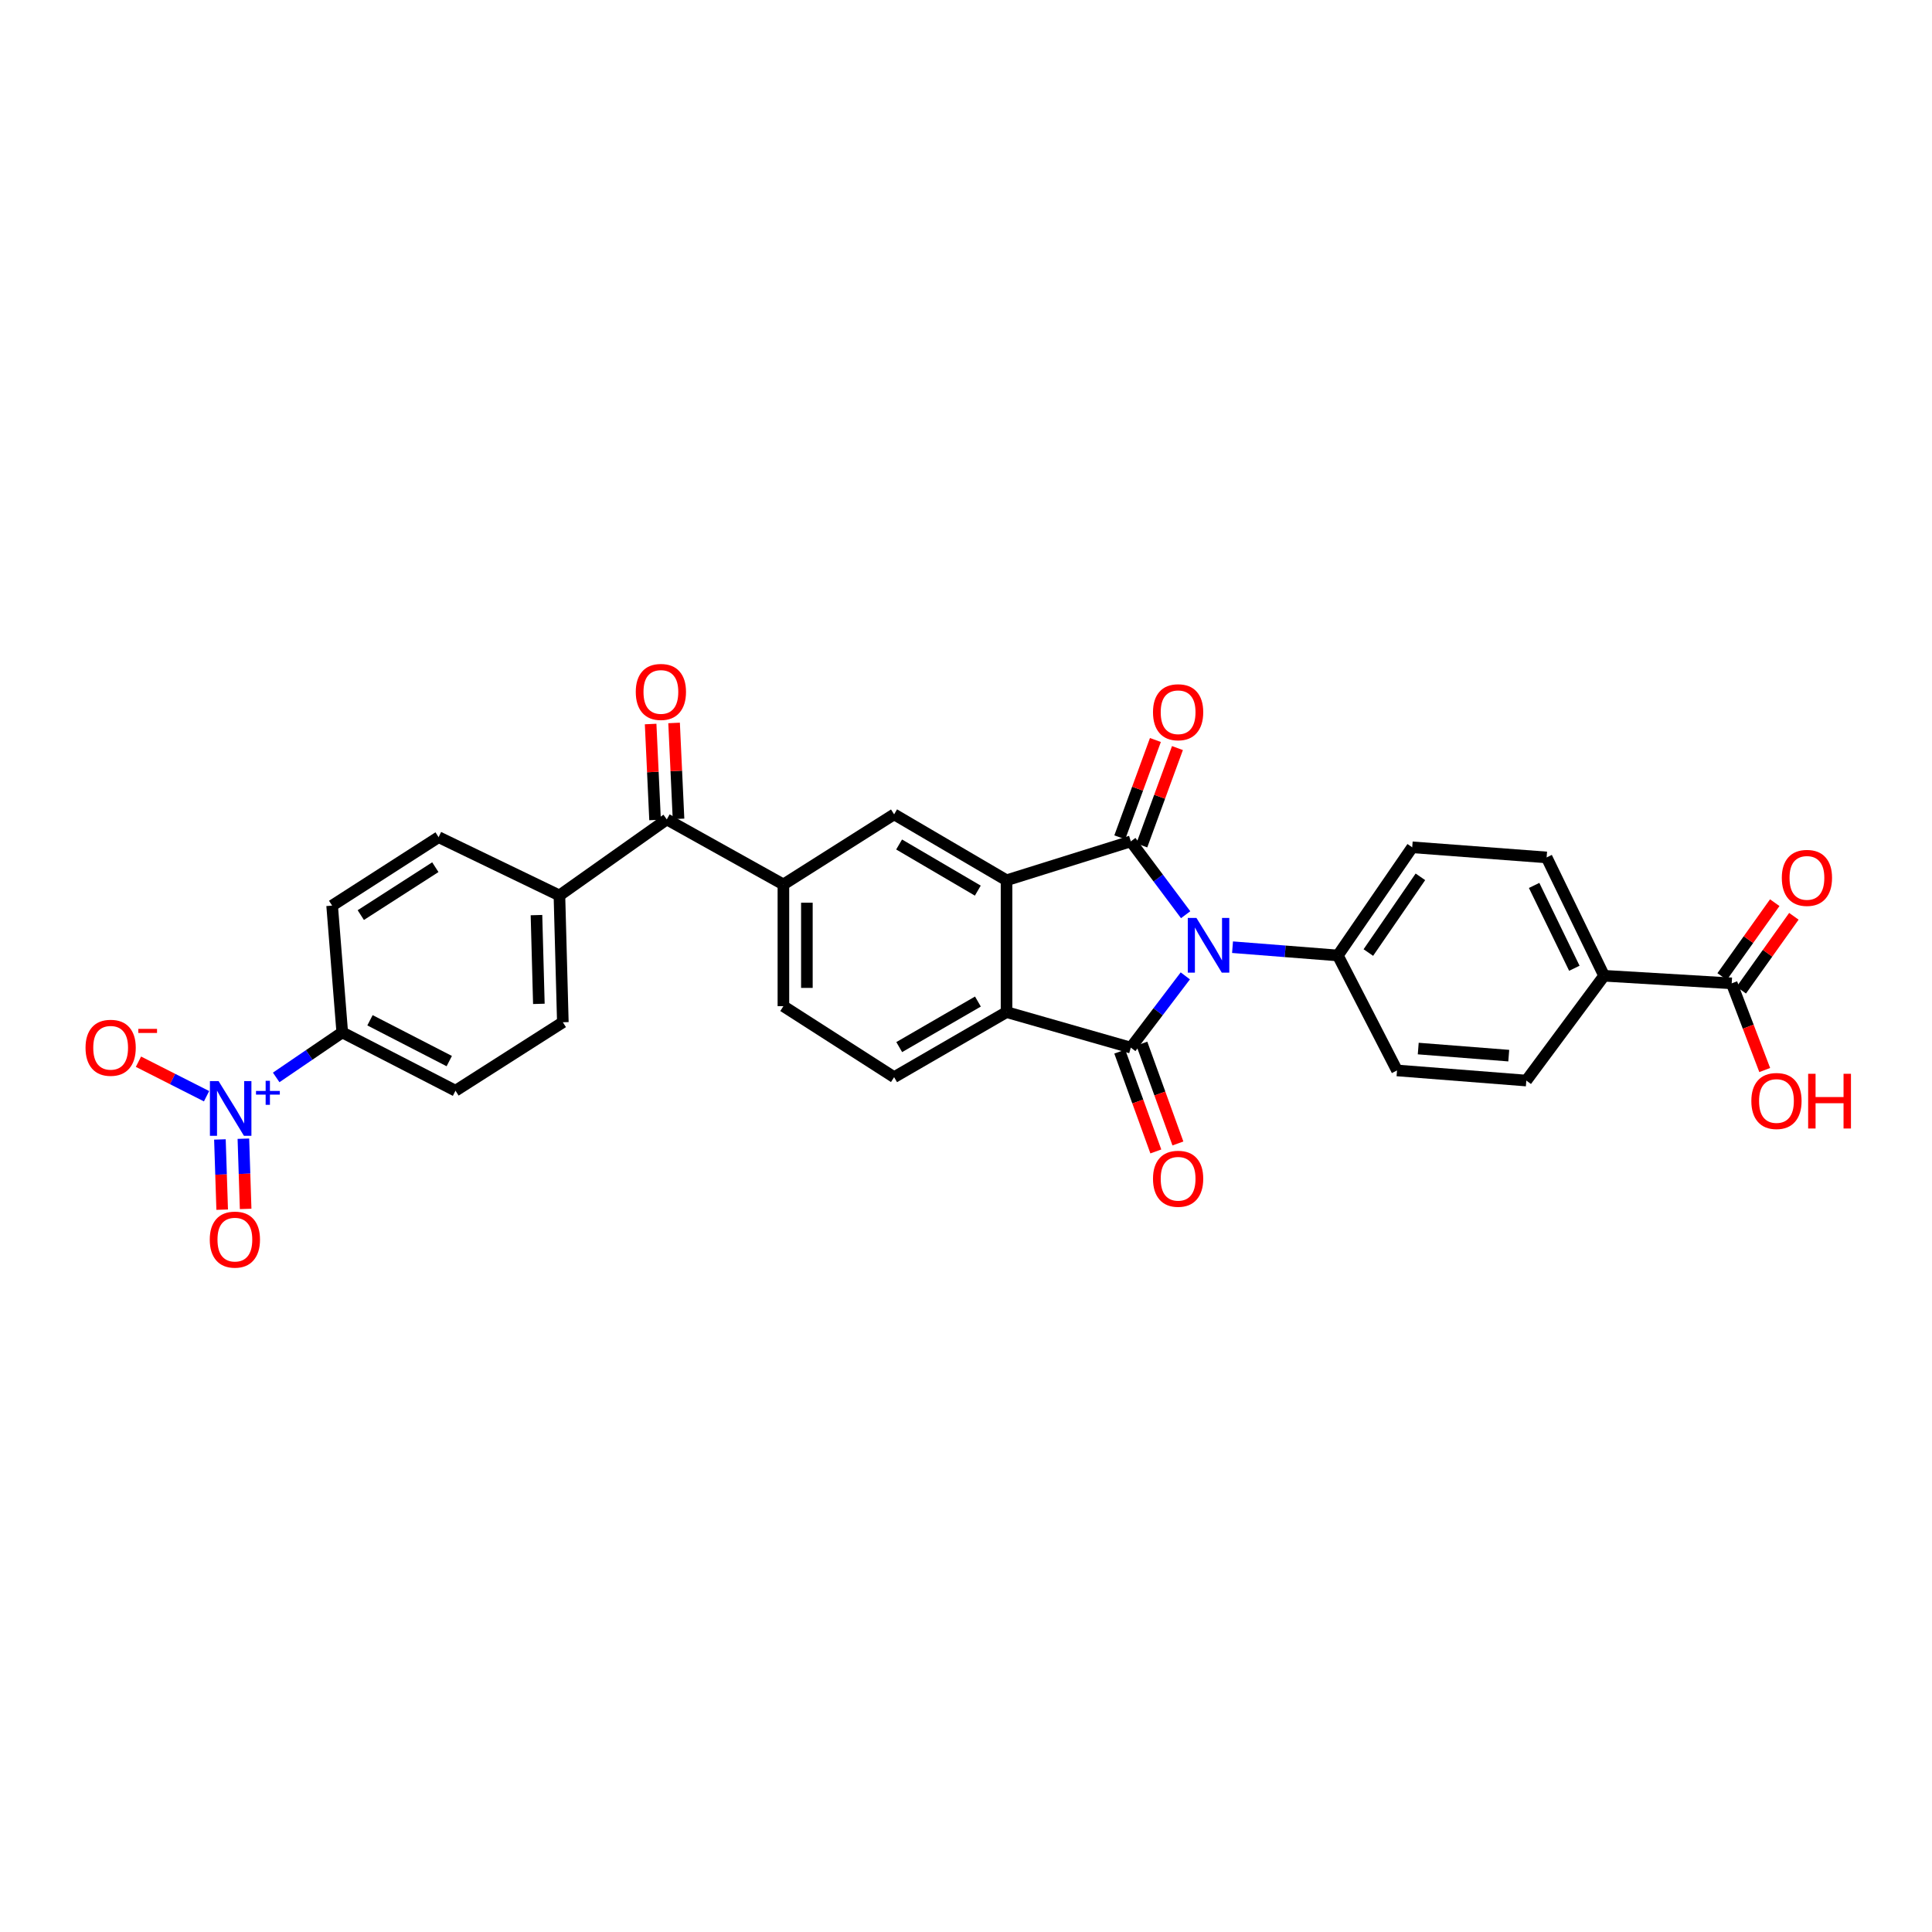 <?xml version='1.0' encoding='iso-8859-1'?>
<svg version='1.1' baseProfile='full'
              xmlns='http://www.w3.org/2000/svg'
                      xmlns:rdkit='http://www.rdkit.org/xml'
                      xmlns:xlink='http://www.w3.org/1999/xlink'
                  xml:space='preserve'
width='1000px' height='1000px' viewBox='0 0 1000 1000'>
<!-- END OF HEADER -->
<rect style='opacity:1.0;fill:#FFFFFF;stroke:none' width='1000' height='1000' x='0' y='0'> </rect>
<path class='bond-0' d='M 613.691,473.451 L 599.496,454.474' style='fill:none;fill-rule:evenodd;stroke:#0000FF;stroke-width:6px;stroke-linecap:butt;stroke-linejoin:miter;stroke-opacity:1' />
<path class='bond-0' d='M 599.496,454.474 L 585.301,435.498' style='fill:none;fill-rule:evenodd;stroke:#000000;stroke-width:6px;stroke-linecap:butt;stroke-linejoin:miter;stroke-opacity:1' />
<path class='bond-1' d='M 613.516,505.113 L 599.409,523.679' style='fill:none;fill-rule:evenodd;stroke:#0000FF;stroke-width:6px;stroke-linecap:butt;stroke-linejoin:miter;stroke-opacity:1' />
<path class='bond-1' d='M 599.409,523.679 L 585.301,542.245' style='fill:none;fill-rule:evenodd;stroke:#000000;stroke-width:6px;stroke-linecap:butt;stroke-linejoin:miter;stroke-opacity:1' />
<path class='bond-8' d='M 637.957,490.266 L 665.212,492.407' style='fill:none;fill-rule:evenodd;stroke:#0000FF;stroke-width:6px;stroke-linecap:butt;stroke-linejoin:miter;stroke-opacity:1' />
<path class='bond-8' d='M 665.212,492.407 L 692.467,494.548' style='fill:none;fill-rule:evenodd;stroke:#000000;stroke-width:6px;stroke-linecap:butt;stroke-linejoin:miter;stroke-opacity:1' />
<path class='bond-2' d='M 585.301,435.498 L 520.986,455.627' style='fill:none;fill-rule:evenodd;stroke:#000000;stroke-width:6px;stroke-linecap:butt;stroke-linejoin:miter;stroke-opacity:1' />
<path class='bond-12' d='M 591.006,437.586 L 600.225,412.393' style='fill:none;fill-rule:evenodd;stroke:#000000;stroke-width:6px;stroke-linecap:butt;stroke-linejoin:miter;stroke-opacity:1' />
<path class='bond-12' d='M 600.225,412.393 L 609.443,387.2' style='fill:none;fill-rule:evenodd;stroke:#FF0000;stroke-width:6px;stroke-linecap:butt;stroke-linejoin:miter;stroke-opacity:1' />
<path class='bond-12' d='M 579.596,433.411 L 588.814,408.218' style='fill:none;fill-rule:evenodd;stroke:#000000;stroke-width:6px;stroke-linecap:butt;stroke-linejoin:miter;stroke-opacity:1' />
<path class='bond-12' d='M 588.814,408.218 L 598.033,383.025' style='fill:none;fill-rule:evenodd;stroke:#FF0000;stroke-width:6px;stroke-linecap:butt;stroke-linejoin:miter;stroke-opacity:1' />
<path class='bond-3' d='M 585.301,542.245 L 520.986,523.864' style='fill:none;fill-rule:evenodd;stroke:#000000;stroke-width:6px;stroke-linecap:butt;stroke-linejoin:miter;stroke-opacity:1' />
<path class='bond-13' d='M 579.588,544.309 L 588.921,570.147' style='fill:none;fill-rule:evenodd;stroke:#000000;stroke-width:6px;stroke-linecap:butt;stroke-linejoin:miter;stroke-opacity:1' />
<path class='bond-13' d='M 588.921,570.147 L 598.254,595.985' style='fill:none;fill-rule:evenodd;stroke:#FF0000;stroke-width:6px;stroke-linecap:butt;stroke-linejoin:miter;stroke-opacity:1' />
<path class='bond-13' d='M 591.015,540.181 L 600.348,566.019' style='fill:none;fill-rule:evenodd;stroke:#000000;stroke-width:6px;stroke-linecap:butt;stroke-linejoin:miter;stroke-opacity:1' />
<path class='bond-13' d='M 600.348,566.019 L 609.681,591.857' style='fill:none;fill-rule:evenodd;stroke:#FF0000;stroke-width:6px;stroke-linecap:butt;stroke-linejoin:miter;stroke-opacity:1' />
<path class='bond-5' d='M 520.986,455.627 L 462.793,421.505' style='fill:none;fill-rule:evenodd;stroke:#000000;stroke-width:6px;stroke-linecap:butt;stroke-linejoin:miter;stroke-opacity:1' />
<path class='bond-5' d='M 506.111,460.99 L 465.376,437.105' style='fill:none;fill-rule:evenodd;stroke:#000000;stroke-width:6px;stroke-linecap:butt;stroke-linejoin:miter;stroke-opacity:1' />
<path class='bond-30' d='M 520.986,455.627 L 520.986,523.864' style='fill:none;fill-rule:evenodd;stroke:#000000;stroke-width:6px;stroke-linecap:butt;stroke-linejoin:miter;stroke-opacity:1' />
<path class='bond-10' d='M 520.986,523.864 L 462.793,557.541' style='fill:none;fill-rule:evenodd;stroke:#000000;stroke-width:6px;stroke-linecap:butt;stroke-linejoin:miter;stroke-opacity:1' />
<path class='bond-10' d='M 506.171,518.399 L 465.436,541.973' style='fill:none;fill-rule:evenodd;stroke:#000000;stroke-width:6px;stroke-linecap:butt;stroke-linejoin:miter;stroke-opacity:1' />
<path class='bond-4' d='M 142.953,557.671 L 160.05,546.019' style='fill:none;fill-rule:evenodd;stroke:#0000FF;stroke-width:6px;stroke-linecap:butt;stroke-linejoin:miter;stroke-opacity:1' />
<path class='bond-4' d='M 160.05,546.019 L 177.147,534.367' style='fill:none;fill-rule:evenodd;stroke:#000000;stroke-width:6px;stroke-linecap:butt;stroke-linejoin:miter;stroke-opacity:1' />
<path class='bond-14' d='M 106.912,567.402 L 89.288,558.47' style='fill:none;fill-rule:evenodd;stroke:#0000FF;stroke-width:6px;stroke-linecap:butt;stroke-linejoin:miter;stroke-opacity:1' />
<path class='bond-14' d='M 89.288,558.47 L 71.663,549.538' style='fill:none;fill-rule:evenodd;stroke:#FF0000;stroke-width:6px;stroke-linecap:butt;stroke-linejoin:miter;stroke-opacity:1' />
<path class='bond-15' d='M 113.831,589.779 L 114.415,607.947' style='fill:none;fill-rule:evenodd;stroke:#0000FF;stroke-width:6px;stroke-linecap:butt;stroke-linejoin:miter;stroke-opacity:1' />
<path class='bond-15' d='M 114.415,607.947 L 114.999,626.115' style='fill:none;fill-rule:evenodd;stroke:#FF0000;stroke-width:6px;stroke-linecap:butt;stroke-linejoin:miter;stroke-opacity:1' />
<path class='bond-15' d='M 125.975,589.388 L 126.559,607.557' style='fill:none;fill-rule:evenodd;stroke:#0000FF;stroke-width:6px;stroke-linecap:butt;stroke-linejoin:miter;stroke-opacity:1' />
<path class='bond-15' d='M 126.559,607.557 L 127.143,625.725' style='fill:none;fill-rule:evenodd;stroke:#FF0000;stroke-width:6px;stroke-linecap:butt;stroke-linejoin:miter;stroke-opacity:1' />
<path class='bond-6' d='M 462.793,421.505 L 405.491,457.794' style='fill:none;fill-rule:evenodd;stroke:#000000;stroke-width:6px;stroke-linecap:butt;stroke-linejoin:miter;stroke-opacity:1' />
<path class='bond-7' d='M 405.491,457.794 L 345.131,424.131' style='fill:none;fill-rule:evenodd;stroke:#000000;stroke-width:6px;stroke-linecap:butt;stroke-linejoin:miter;stroke-opacity:1' />
<path class='bond-32' d='M 405.491,457.794 L 405.491,520.786' style='fill:none;fill-rule:evenodd;stroke:#000000;stroke-width:6px;stroke-linecap:butt;stroke-linejoin:miter;stroke-opacity:1' />
<path class='bond-32' d='M 417.641,467.243 L 417.641,511.337' style='fill:none;fill-rule:evenodd;stroke:#000000;stroke-width:6px;stroke-linecap:butt;stroke-linejoin:miter;stroke-opacity:1' />
<path class='bond-16' d='M 345.131,424.131 L 289.557,463.484' style='fill:none;fill-rule:evenodd;stroke:#000000;stroke-width:6px;stroke-linecap:butt;stroke-linejoin:miter;stroke-opacity:1' />
<path class='bond-19' d='M 351.2,423.85 L 350.051,399.022' style='fill:none;fill-rule:evenodd;stroke:#000000;stroke-width:6px;stroke-linecap:butt;stroke-linejoin:miter;stroke-opacity:1' />
<path class='bond-19' d='M 350.051,399.022 L 348.902,374.193' style='fill:none;fill-rule:evenodd;stroke:#FF0000;stroke-width:6px;stroke-linecap:butt;stroke-linejoin:miter;stroke-opacity:1' />
<path class='bond-19' d='M 339.063,424.412 L 337.914,399.583' style='fill:none;fill-rule:evenodd;stroke:#000000;stroke-width:6px;stroke-linecap:butt;stroke-linejoin:miter;stroke-opacity:1' />
<path class='bond-19' d='M 337.914,399.583 L 336.765,374.755' style='fill:none;fill-rule:evenodd;stroke:#FF0000;stroke-width:6px;stroke-linecap:butt;stroke-linejoin:miter;stroke-opacity:1' />
<path class='bond-21' d='M 692.467,494.548 L 723.092,554.058' style='fill:none;fill-rule:evenodd;stroke:#000000;stroke-width:6px;stroke-linecap:butt;stroke-linejoin:miter;stroke-opacity:1' />
<path class='bond-22' d='M 692.467,494.548 L 730.963,438.563' style='fill:none;fill-rule:evenodd;stroke:#000000;stroke-width:6px;stroke-linecap:butt;stroke-linejoin:miter;stroke-opacity:1' />
<path class='bond-22' d='M 708.253,493.035 L 735.2,453.845' style='fill:none;fill-rule:evenodd;stroke:#000000;stroke-width:6px;stroke-linecap:butt;stroke-linejoin:miter;stroke-opacity:1' />
<path class='bond-9' d='M 896.327,508.98 L 830.271,505.052' style='fill:none;fill-rule:evenodd;stroke:#000000;stroke-width:6px;stroke-linecap:butt;stroke-linejoin:miter;stroke-opacity:1' />
<path class='bond-20' d='M 901.276,512.504 L 914.89,493.389' style='fill:none;fill-rule:evenodd;stroke:#000000;stroke-width:6px;stroke-linecap:butt;stroke-linejoin:miter;stroke-opacity:1' />
<path class='bond-20' d='M 914.89,493.389 L 928.504,474.273' style='fill:none;fill-rule:evenodd;stroke:#FF0000;stroke-width:6px;stroke-linecap:butt;stroke-linejoin:miter;stroke-opacity:1' />
<path class='bond-20' d='M 891.379,505.456 L 904.993,486.34' style='fill:none;fill-rule:evenodd;stroke:#000000;stroke-width:6px;stroke-linecap:butt;stroke-linejoin:miter;stroke-opacity:1' />
<path class='bond-20' d='M 904.993,486.34 L 918.607,467.225' style='fill:none;fill-rule:evenodd;stroke:#FF0000;stroke-width:6px;stroke-linecap:butt;stroke-linejoin:miter;stroke-opacity:1' />
<path class='bond-29' d='M 896.327,508.98 L 904.873,531.413' style='fill:none;fill-rule:evenodd;stroke:#000000;stroke-width:6px;stroke-linecap:butt;stroke-linejoin:miter;stroke-opacity:1' />
<path class='bond-29' d='M 904.873,531.413 L 913.419,553.845' style='fill:none;fill-rule:evenodd;stroke:#FF0000;stroke-width:6px;stroke-linecap:butt;stroke-linejoin:miter;stroke-opacity:1' />
<path class='bond-18' d='M 462.793,557.541 L 405.491,520.786' style='fill:none;fill-rule:evenodd;stroke:#000000;stroke-width:6px;stroke-linecap:butt;stroke-linejoin:miter;stroke-opacity:1' />
<path class='bond-11' d='M 177.147,534.367 L 235.766,564.554' style='fill:none;fill-rule:evenodd;stroke:#000000;stroke-width:6px;stroke-linecap:butt;stroke-linejoin:miter;stroke-opacity:1' />
<path class='bond-11' d='M 191.503,528.093 L 232.536,549.224' style='fill:none;fill-rule:evenodd;stroke:#000000;stroke-width:6px;stroke-linecap:butt;stroke-linejoin:miter;stroke-opacity:1' />
<path class='bond-33' d='M 177.147,534.367 L 171.909,468.743' style='fill:none;fill-rule:evenodd;stroke:#000000;stroke-width:6px;stroke-linecap:butt;stroke-linejoin:miter;stroke-opacity:1' />
<path class='bond-27' d='M 289.557,463.484 L 227.024,433.318' style='fill:none;fill-rule:evenodd;stroke:#000000;stroke-width:6px;stroke-linecap:butt;stroke-linejoin:miter;stroke-opacity:1' />
<path class='bond-28' d='M 289.557,463.484 L 291.326,529.116' style='fill:none;fill-rule:evenodd;stroke:#000000;stroke-width:6px;stroke-linecap:butt;stroke-linejoin:miter;stroke-opacity:1' />
<path class='bond-28' d='M 277.677,473.656 L 278.915,519.598' style='fill:none;fill-rule:evenodd;stroke:#000000;stroke-width:6px;stroke-linecap:butt;stroke-linejoin:miter;stroke-opacity:1' />
<path class='bond-17' d='M 830.271,505.052 L 800.529,443.801' style='fill:none;fill-rule:evenodd;stroke:#000000;stroke-width:6px;stroke-linecap:butt;stroke-linejoin:miter;stroke-opacity:1' />
<path class='bond-17' d='M 814.88,501.171 L 794.061,458.296' style='fill:none;fill-rule:evenodd;stroke:#000000;stroke-width:6px;stroke-linecap:butt;stroke-linejoin:miter;stroke-opacity:1' />
<path class='bond-31' d='M 830.271,505.052 L 790.02,559.296' style='fill:none;fill-rule:evenodd;stroke:#000000;stroke-width:6px;stroke-linecap:butt;stroke-linejoin:miter;stroke-opacity:1' />
<path class='bond-25' d='M 723.092,554.058 L 790.02,559.296' style='fill:none;fill-rule:evenodd;stroke:#000000;stroke-width:6px;stroke-linecap:butt;stroke-linejoin:miter;stroke-opacity:1' />
<path class='bond-25' d='M 734.079,542.73 L 780.928,546.397' style='fill:none;fill-rule:evenodd;stroke:#000000;stroke-width:6px;stroke-linecap:butt;stroke-linejoin:miter;stroke-opacity:1' />
<path class='bond-26' d='M 730.963,438.563 L 800.529,443.801' style='fill:none;fill-rule:evenodd;stroke:#000000;stroke-width:6px;stroke-linecap:butt;stroke-linejoin:miter;stroke-opacity:1' />
<path class='bond-23' d='M 235.766,564.554 L 291.326,529.116' style='fill:none;fill-rule:evenodd;stroke:#000000;stroke-width:6px;stroke-linecap:butt;stroke-linejoin:miter;stroke-opacity:1' />
<path class='bond-24' d='M 171.909,468.743 L 227.024,433.318' style='fill:none;fill-rule:evenodd;stroke:#000000;stroke-width:6px;stroke-linecap:butt;stroke-linejoin:miter;stroke-opacity:1' />
<path class='bond-24' d='M 186.746,473.65 L 225.326,448.853' style='fill:none;fill-rule:evenodd;stroke:#000000;stroke-width:6px;stroke-linecap:butt;stroke-linejoin:miter;stroke-opacity:1' />
<path  class='atom-0' d='M 619.279 475.13
L 628.559 490.13
Q 629.479 491.61, 630.959 494.29
Q 632.439 496.97, 632.519 497.13
L 632.519 475.13
L 636.279 475.13
L 636.279 503.45
L 632.399 503.45
L 622.439 487.05
Q 621.279 485.13, 620.039 482.93
Q 618.839 480.73, 618.479 480.05
L 618.479 503.45
L 614.799 503.45
L 614.799 475.13
L 619.279 475.13
' fill='#0000FF'/>
<path  class='atom-5' d='M 113.133 559.568
L 122.413 574.568
Q 123.333 576.048, 124.813 578.728
Q 126.293 581.408, 126.373 581.568
L 126.373 559.568
L 130.133 559.568
L 130.133 587.888
L 126.253 587.888
L 116.293 571.488
Q 115.133 569.568, 113.893 567.368
Q 112.693 565.168, 112.333 564.488
L 112.333 587.888
L 108.653 587.888
L 108.653 559.568
L 113.133 559.568
' fill='#0000FF'/>
<path  class='atom-5' d='M 132.509 564.672
L 137.499 564.672
L 137.499 559.419
L 139.716 559.419
L 139.716 564.672
L 144.838 564.672
L 144.838 566.573
L 139.716 566.573
L 139.716 571.853
L 137.499 571.853
L 137.499 566.573
L 132.509 566.573
L 132.509 564.672
' fill='#0000FF'/>
<path  class='atom-13' d='M 596.791 368.651
Q 596.791 361.851, 600.151 358.051
Q 603.511 354.251, 609.791 354.251
Q 616.071 354.251, 619.431 358.051
Q 622.791 361.851, 622.791 368.651
Q 622.791 375.531, 619.391 379.451
Q 615.991 383.331, 609.791 383.331
Q 603.551 383.331, 600.151 379.451
Q 596.791 375.571, 596.791 368.651
M 609.791 380.131
Q 614.111 380.131, 616.431 377.251
Q 618.791 374.331, 618.791 368.651
Q 618.791 363.091, 616.431 360.291
Q 614.111 357.451, 609.791 357.451
Q 605.471 357.451, 603.111 360.251
Q 600.791 363.051, 600.791 368.651
Q 600.791 374.371, 603.111 377.251
Q 605.471 380.131, 609.791 380.131
' fill='#FF0000'/>
<path  class='atom-14' d='M 596.791 610.123
Q 596.791 603.323, 600.151 599.523
Q 603.511 595.723, 609.791 595.723
Q 616.071 595.723, 619.431 599.523
Q 622.791 603.323, 622.791 610.123
Q 622.791 617.003, 619.391 620.923
Q 615.991 624.803, 609.791 624.803
Q 603.551 624.803, 600.151 620.923
Q 596.791 617.043, 596.791 610.123
M 609.791 621.603
Q 614.111 621.603, 616.431 618.723
Q 618.791 615.803, 618.791 610.123
Q 618.791 604.563, 616.431 601.763
Q 614.111 598.923, 609.791 598.923
Q 605.471 598.923, 603.111 601.723
Q 600.791 604.523, 600.791 610.123
Q 600.791 615.843, 603.111 618.723
Q 605.471 621.603, 609.791 621.603
' fill='#FF0000'/>
<path  class='atom-15' d='M 44.272 542.325
Q 44.272 535.525, 47.632 531.725
Q 50.992 527.925, 57.272 527.925
Q 63.552 527.925, 66.912 531.725
Q 70.272 535.525, 70.272 542.325
Q 70.272 549.205, 66.872 553.125
Q 63.472 557.005, 57.272 557.005
Q 51.032 557.005, 47.632 553.125
Q 44.272 549.245, 44.272 542.325
M 57.272 553.805
Q 61.592 553.805, 63.912 550.925
Q 66.272 548.005, 66.272 542.325
Q 66.272 536.765, 63.912 533.965
Q 61.592 531.125, 57.272 531.125
Q 52.952 531.125, 50.592 533.925
Q 48.272 536.725, 48.272 542.325
Q 48.272 548.045, 50.592 550.925
Q 52.952 553.805, 57.272 553.805
' fill='#FF0000'/>
<path  class='atom-15' d='M 71.592 532.547
L 81.281 532.547
L 81.281 534.659
L 71.592 534.659
L 71.592 532.547
' fill='#FF0000'/>
<path  class='atom-16' d='M 108.574 641.619
Q 108.574 634.819, 111.934 631.019
Q 115.294 627.219, 121.574 627.219
Q 127.854 627.219, 131.214 631.019
Q 134.574 634.819, 134.574 641.619
Q 134.574 648.499, 131.174 652.419
Q 127.774 656.299, 121.574 656.299
Q 115.334 656.299, 111.934 652.419
Q 108.574 648.539, 108.574 641.619
M 121.574 653.099
Q 125.894 653.099, 128.214 650.219
Q 130.574 647.299, 130.574 641.619
Q 130.574 636.059, 128.214 633.259
Q 125.894 630.419, 121.574 630.419
Q 117.254 630.419, 114.894 633.219
Q 112.574 636.019, 112.574 641.619
Q 112.574 647.339, 114.894 650.219
Q 117.254 653.099, 121.574 653.099
' fill='#FF0000'/>
<path  class='atom-20' d='M 329.074 358.141
Q 329.074 351.341, 332.434 347.541
Q 335.794 343.741, 342.074 343.741
Q 348.354 343.741, 351.714 347.541
Q 355.074 351.341, 355.074 358.141
Q 355.074 365.021, 351.674 368.941
Q 348.274 372.821, 342.074 372.821
Q 335.834 372.821, 332.434 368.941
Q 329.074 365.061, 329.074 358.141
M 342.074 369.621
Q 346.394 369.621, 348.714 366.741
Q 351.074 363.821, 351.074 358.141
Q 351.074 352.581, 348.714 349.781
Q 346.394 346.941, 342.074 346.941
Q 337.754 346.941, 335.394 349.741
Q 333.074 352.541, 333.074 358.141
Q 333.074 363.861, 335.394 366.741
Q 337.754 369.621, 342.074 369.621
' fill='#FF0000'/>
<path  class='atom-21' d='M 922.262 454.391
Q 922.262 447.591, 925.622 443.791
Q 928.982 439.991, 935.262 439.991
Q 941.542 439.991, 944.902 443.791
Q 948.262 447.591, 948.262 454.391
Q 948.262 461.271, 944.862 465.191
Q 941.462 469.071, 935.262 469.071
Q 929.022 469.071, 925.622 465.191
Q 922.262 461.311, 922.262 454.391
M 935.262 465.871
Q 939.582 465.871, 941.902 462.991
Q 944.262 460.071, 944.262 454.391
Q 944.262 448.831, 941.902 446.031
Q 939.582 443.191, 935.262 443.191
Q 930.942 443.191, 928.582 445.991
Q 926.262 448.791, 926.262 454.391
Q 926.262 460.111, 928.582 462.991
Q 930.942 465.871, 935.262 465.871
' fill='#FF0000'/>
<path  class='atom-30' d='M 906.494 569.872
Q 906.494 563.072, 909.854 559.272
Q 913.214 555.472, 919.494 555.472
Q 925.774 555.472, 929.134 559.272
Q 932.494 563.072, 932.494 569.872
Q 932.494 576.752, 929.094 580.672
Q 925.694 584.552, 919.494 584.552
Q 913.254 584.552, 909.854 580.672
Q 906.494 576.792, 906.494 569.872
M 919.494 581.352
Q 923.814 581.352, 926.134 578.472
Q 928.494 575.552, 928.494 569.872
Q 928.494 564.312, 926.134 561.512
Q 923.814 558.672, 919.494 558.672
Q 915.174 558.672, 912.814 561.472
Q 910.494 564.272, 910.494 569.872
Q 910.494 575.592, 912.814 578.472
Q 915.174 581.352, 919.494 581.352
' fill='#FF0000'/>
<path  class='atom-30' d='M 935.894 555.792
L 939.734 555.792
L 939.734 567.832
L 954.214 567.832
L 954.214 555.792
L 958.054 555.792
L 958.054 584.112
L 954.214 584.112
L 954.214 571.032
L 939.734 571.032
L 939.734 584.112
L 935.894 584.112
L 935.894 555.792
' fill='#FF0000'/>
</svg>
